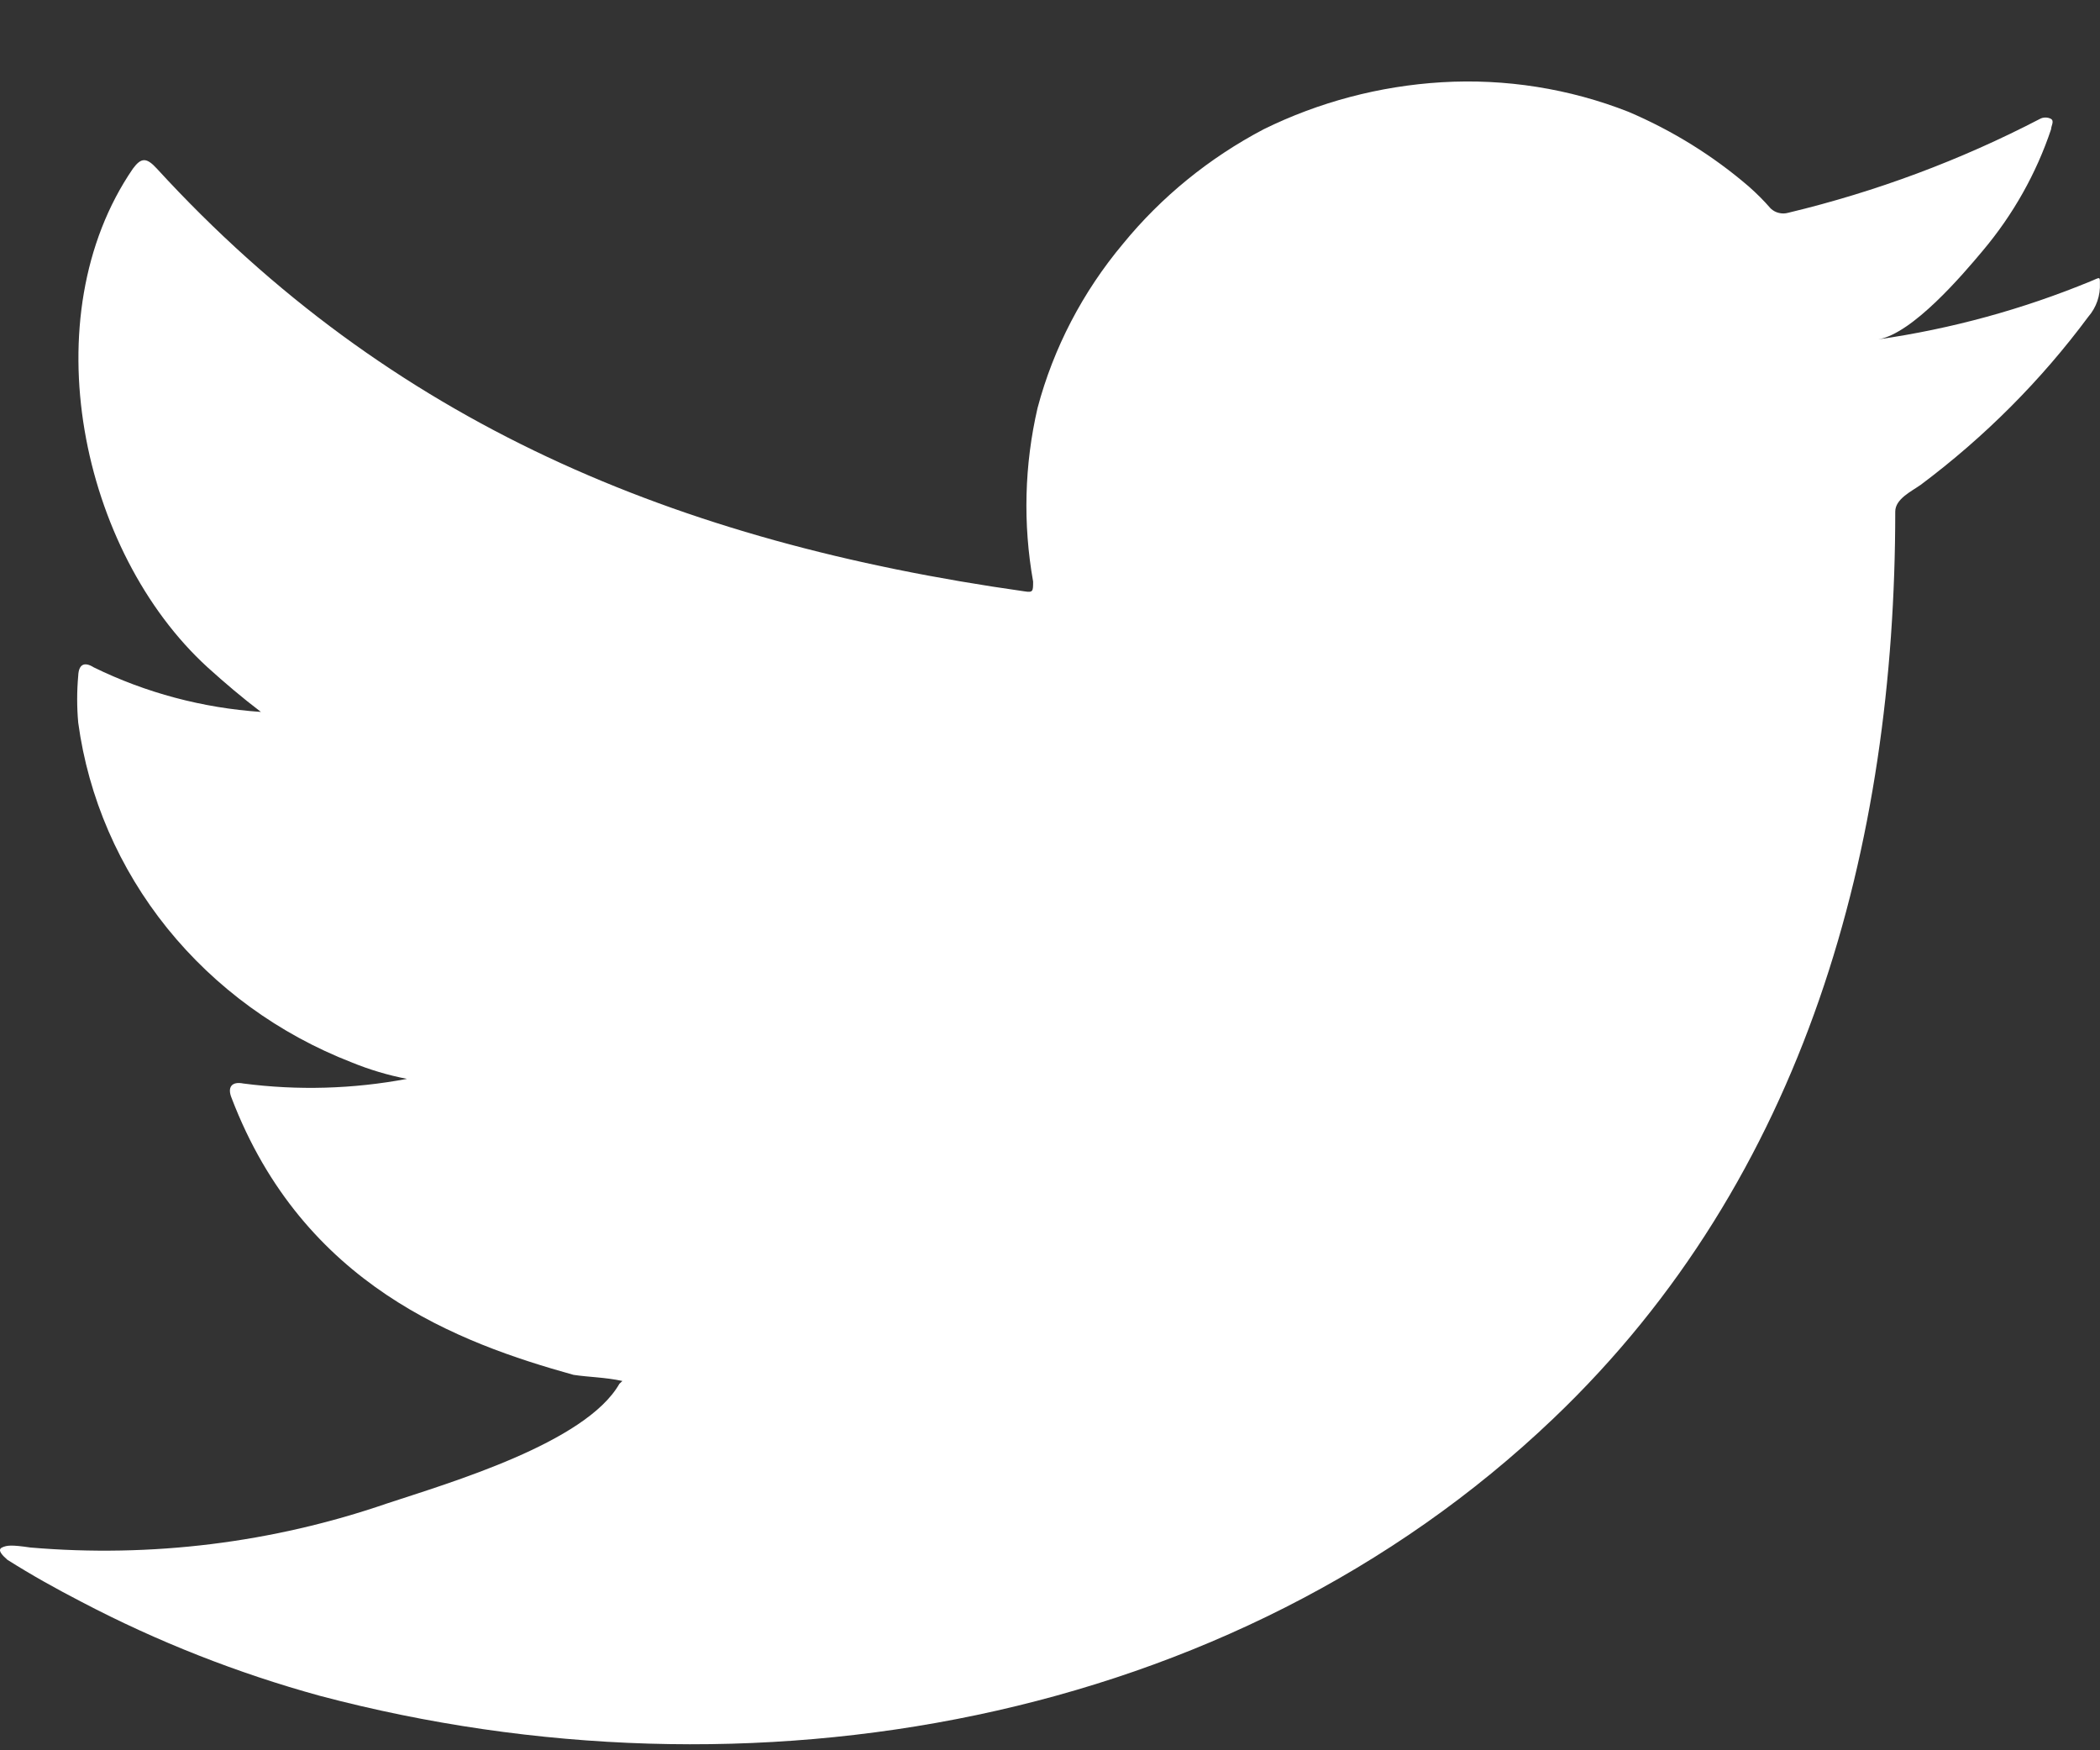 <?xml version="1.0" encoding="UTF-8"?> <svg xmlns="http://www.w3.org/2000/svg" width="24" height="20" viewBox="0 0 24 20" fill="none"><rect x="0" y="0" width="24" height="20" fill="#333333" stroke="none"/> <path d="M23.893 3.214C23.117 3.534 22.301 3.758 21.465 3.878C21.856 3.814 22.431 3.139 22.66 2.865C23.007 2.453 23.272 1.982 23.441 1.477C23.441 1.439 23.48 1.385 23.441 1.359C23.421 1.348 23.399 1.343 23.377 1.343C23.355 1.343 23.332 1.348 23.313 1.359C22.405 1.831 21.439 2.191 20.438 2.431C20.403 2.441 20.366 2.442 20.33 2.433C20.295 2.425 20.263 2.407 20.237 2.383C20.159 2.293 20.075 2.209 19.986 2.131C19.577 1.779 19.114 1.492 18.612 1.278C17.936 1.012 17.204 0.896 16.474 0.94C15.766 0.983 15.074 1.166 14.442 1.477C13.82 1.804 13.273 2.249 12.835 2.785C12.373 3.336 12.04 3.976 11.858 4.661C11.707 5.313 11.69 5.987 11.807 6.645C11.807 6.757 11.807 6.773 11.707 6.757C7.727 6.194 4.461 4.838 1.793 1.927C1.675 1.798 1.614 1.798 1.519 1.927C0.358 3.621 0.922 6.302 2.373 7.626C2.569 7.803 2.77 7.974 2.982 8.135C2.316 8.09 1.667 7.917 1.072 7.626C0.961 7.556 0.899 7.594 0.894 7.722C0.878 7.901 0.878 8.08 0.894 8.258C1.01 9.113 1.361 9.923 1.91 10.605C2.46 11.287 3.188 11.817 4.02 12.14C4.223 12.223 4.434 12.286 4.651 12.328C4.035 12.444 3.403 12.462 2.781 12.381C2.647 12.354 2.596 12.424 2.647 12.547C3.467 14.692 5.248 15.346 6.554 15.71C6.733 15.737 6.912 15.737 7.113 15.78C7.113 15.78 7.113 15.78 7.079 15.812C6.694 16.488 5.136 16.944 4.422 17.18C3.118 17.629 1.727 17.801 0.347 17.683C0.129 17.651 0.079 17.657 0.023 17.683C-0.033 17.71 0.023 17.769 0.084 17.823C0.364 18 0.643 18.155 0.933 18.305C1.797 18.758 2.711 19.118 3.657 19.378C8.558 20.675 14.074 19.721 17.753 16.209C20.644 13.454 21.66 9.652 21.66 5.846C21.66 5.701 21.845 5.615 21.951 5.54C22.682 4.993 23.327 4.346 23.865 3.621C23.959 3.513 24.006 3.375 23.999 3.235C23.999 3.155 23.999 3.171 23.893 3.214Z" fill="white"></path> </svg> 